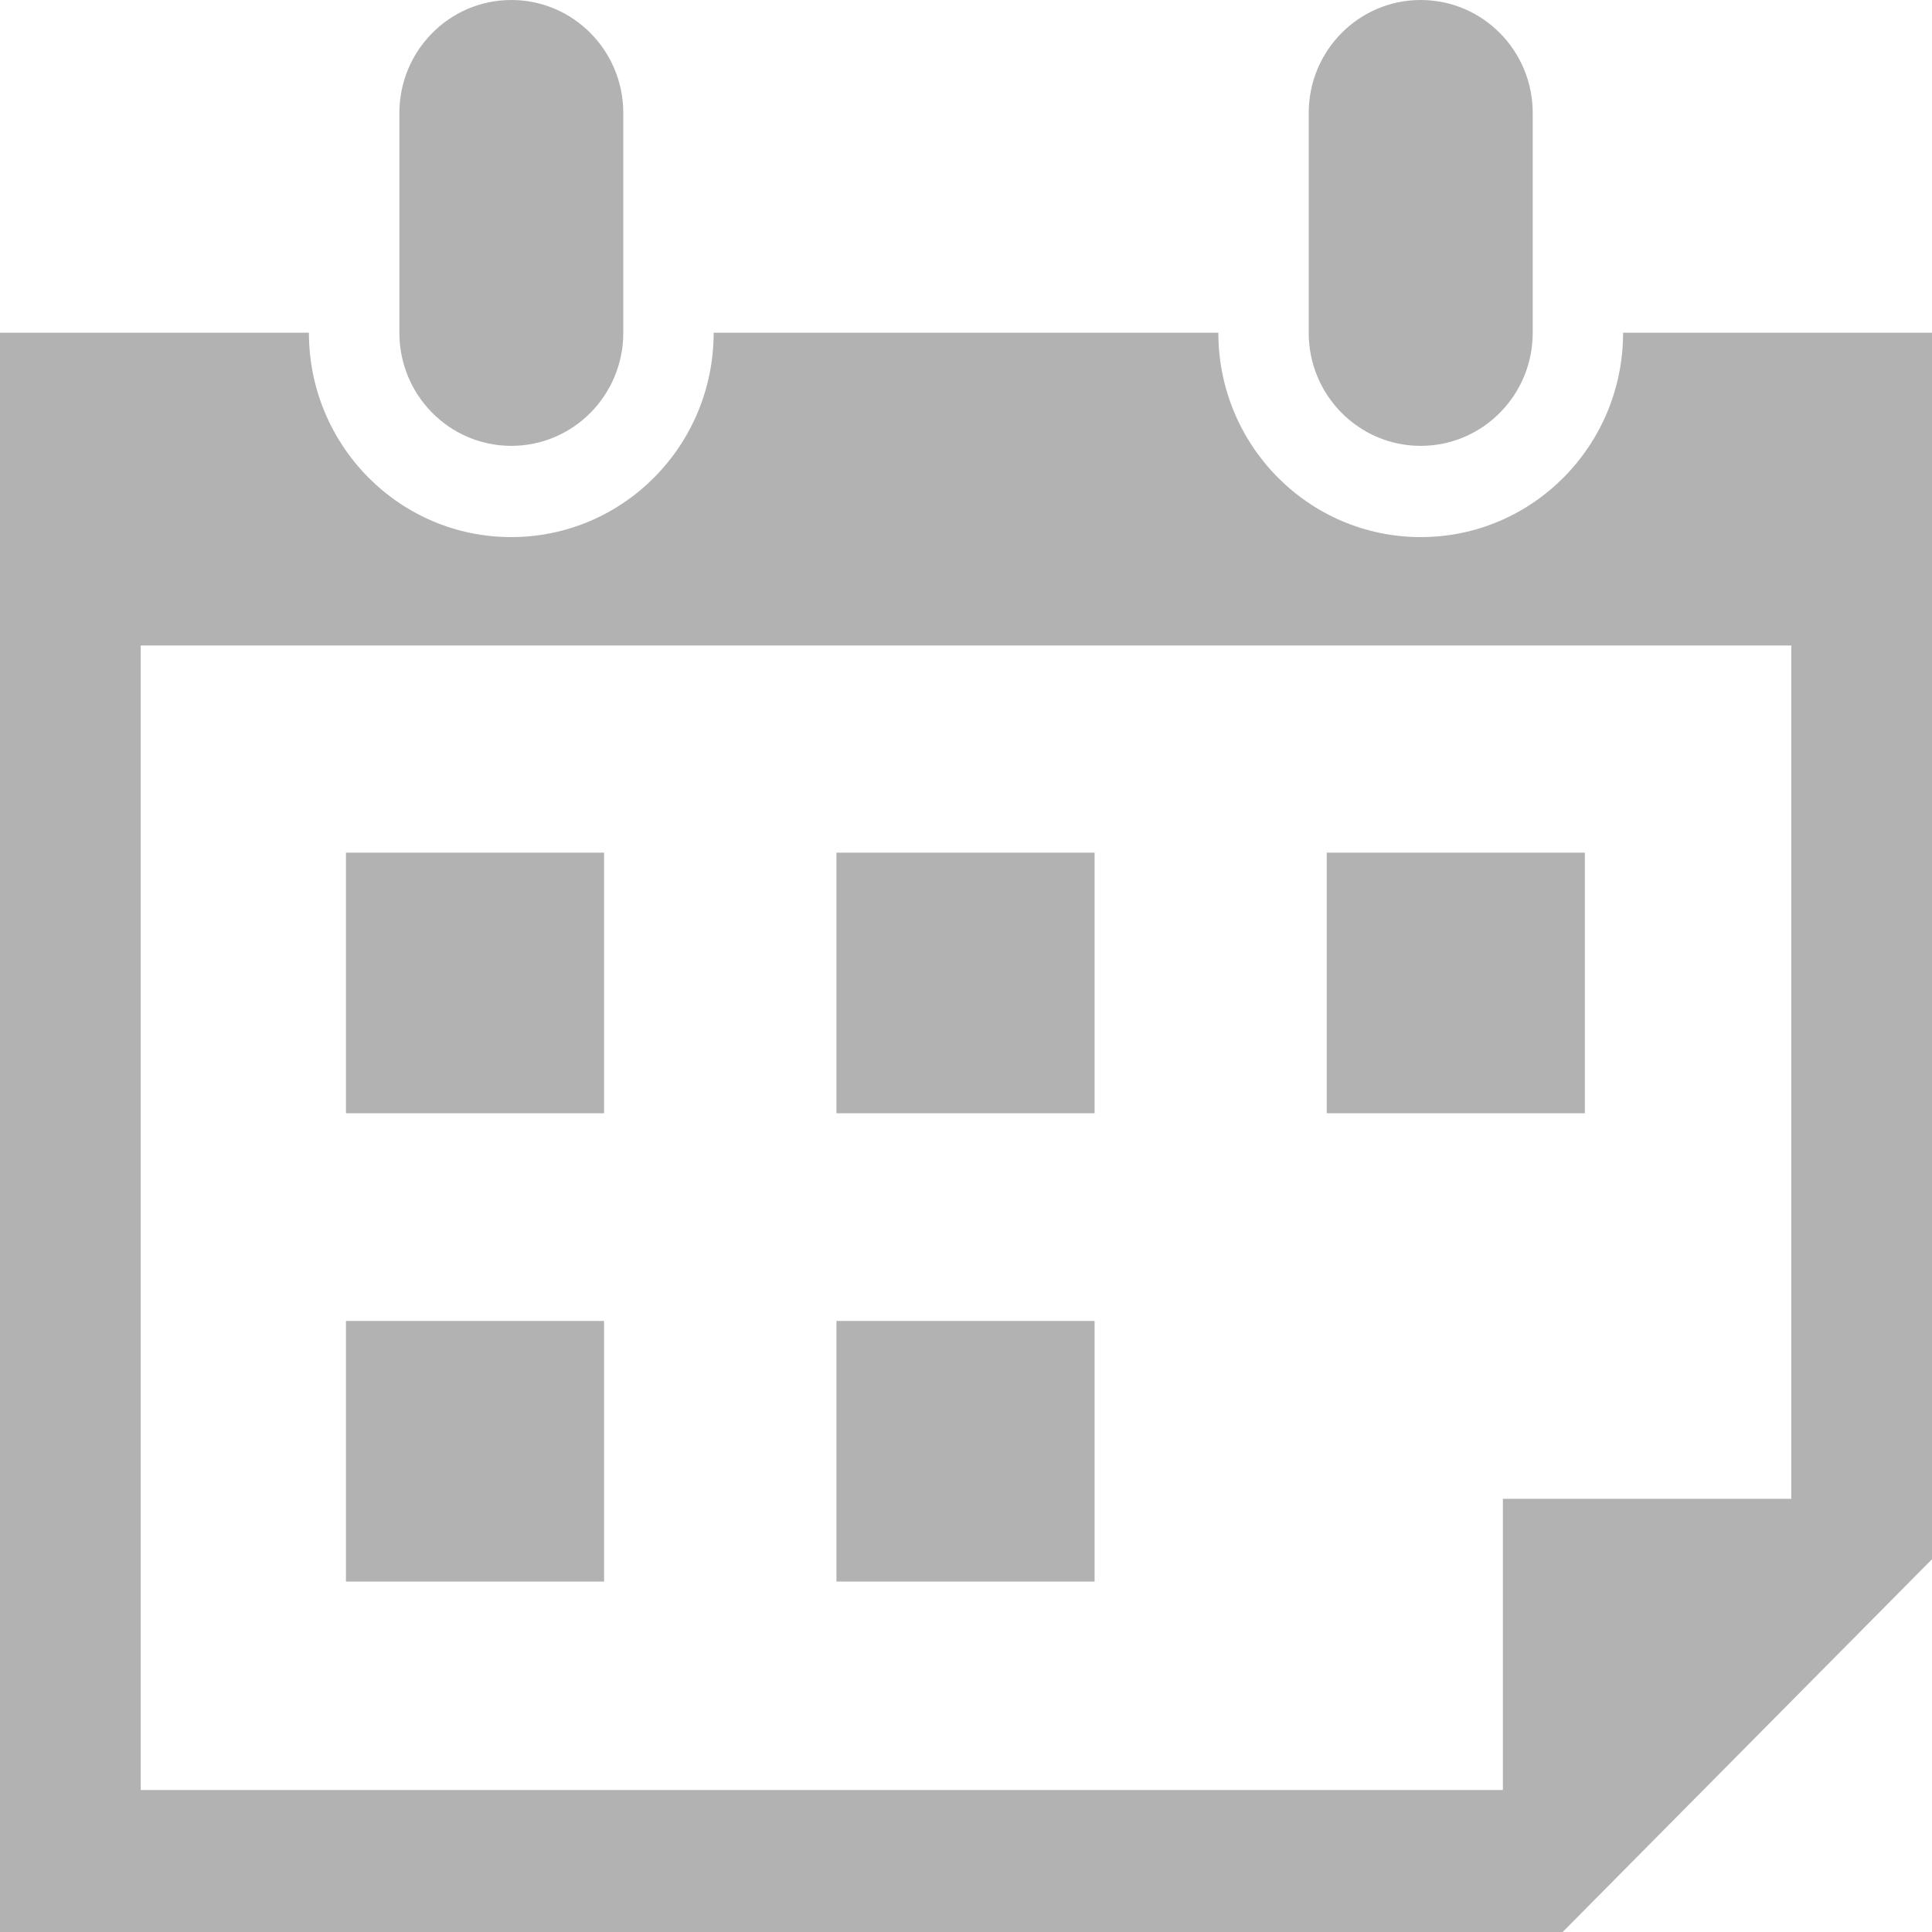 <svg width="18" height="18" viewBox="0 0 18 18" fill="none" xmlns="http://www.w3.org/2000/svg">
<g clip-path="url(#clip0_642_25822)">
<path d="M10.198 7.944H7.793V10.372H10.198V7.944Z" fill="#B2B2B2"/>
<path d="M5.628 7.944H3.223V10.372H5.628V7.944Z" fill="#B2B2B2"/>
<path d="M14.766 7.944H12.361V10.372H14.766V7.944Z" fill="#B2B2B2"/>
<path d="M10.198 12.307H7.793V14.735H10.198V12.307Z" fill="#B2B2B2"/>
<path d="M5.628 12.307H3.223V14.735H5.628V12.307Z" fill="#B2B2B2"/>
<path d="M15.122 3.1C15.122 4.152 14.278 5.004 13.237 5.004C12.195 5.004 11.351 4.152 11.351 3.1H6.649C6.649 4.152 5.805 5.004 4.763 5.004C3.722 5.004 2.878 4.152 2.878 3.1H0V18H14.559L18 14.527V3.1H15.122H15.122ZM16.689 13.964H14.002V16.677H1.311V6.014H16.689V13.964Z" fill="#B2B2B2"/>
<path d="M4.764 4.154C4.188 4.154 3.721 3.682 3.721 3.101V1.053C3.721 0.471 4.188 0 4.764 0C5.34 0 5.807 0.471 5.807 1.053V3.101C5.807 3.682 5.34 4.154 4.764 4.154Z" fill="#B2B2B2"/>
<path d="M13.236 4.154C12.66 4.154 12.193 3.682 12.193 3.101V1.053C12.193 0.471 12.66 0 13.236 0C13.813 0 14.28 0.471 14.28 1.053V3.101C14.28 3.682 13.813 4.154 13.236 4.154Z" fill="#B2B2B2"/>
</g>
<defs>
<clipPath id="clip0_642_25822">
<rect width="18" height="18" fill="white"/>
</clipPath>
</defs>
</svg>
